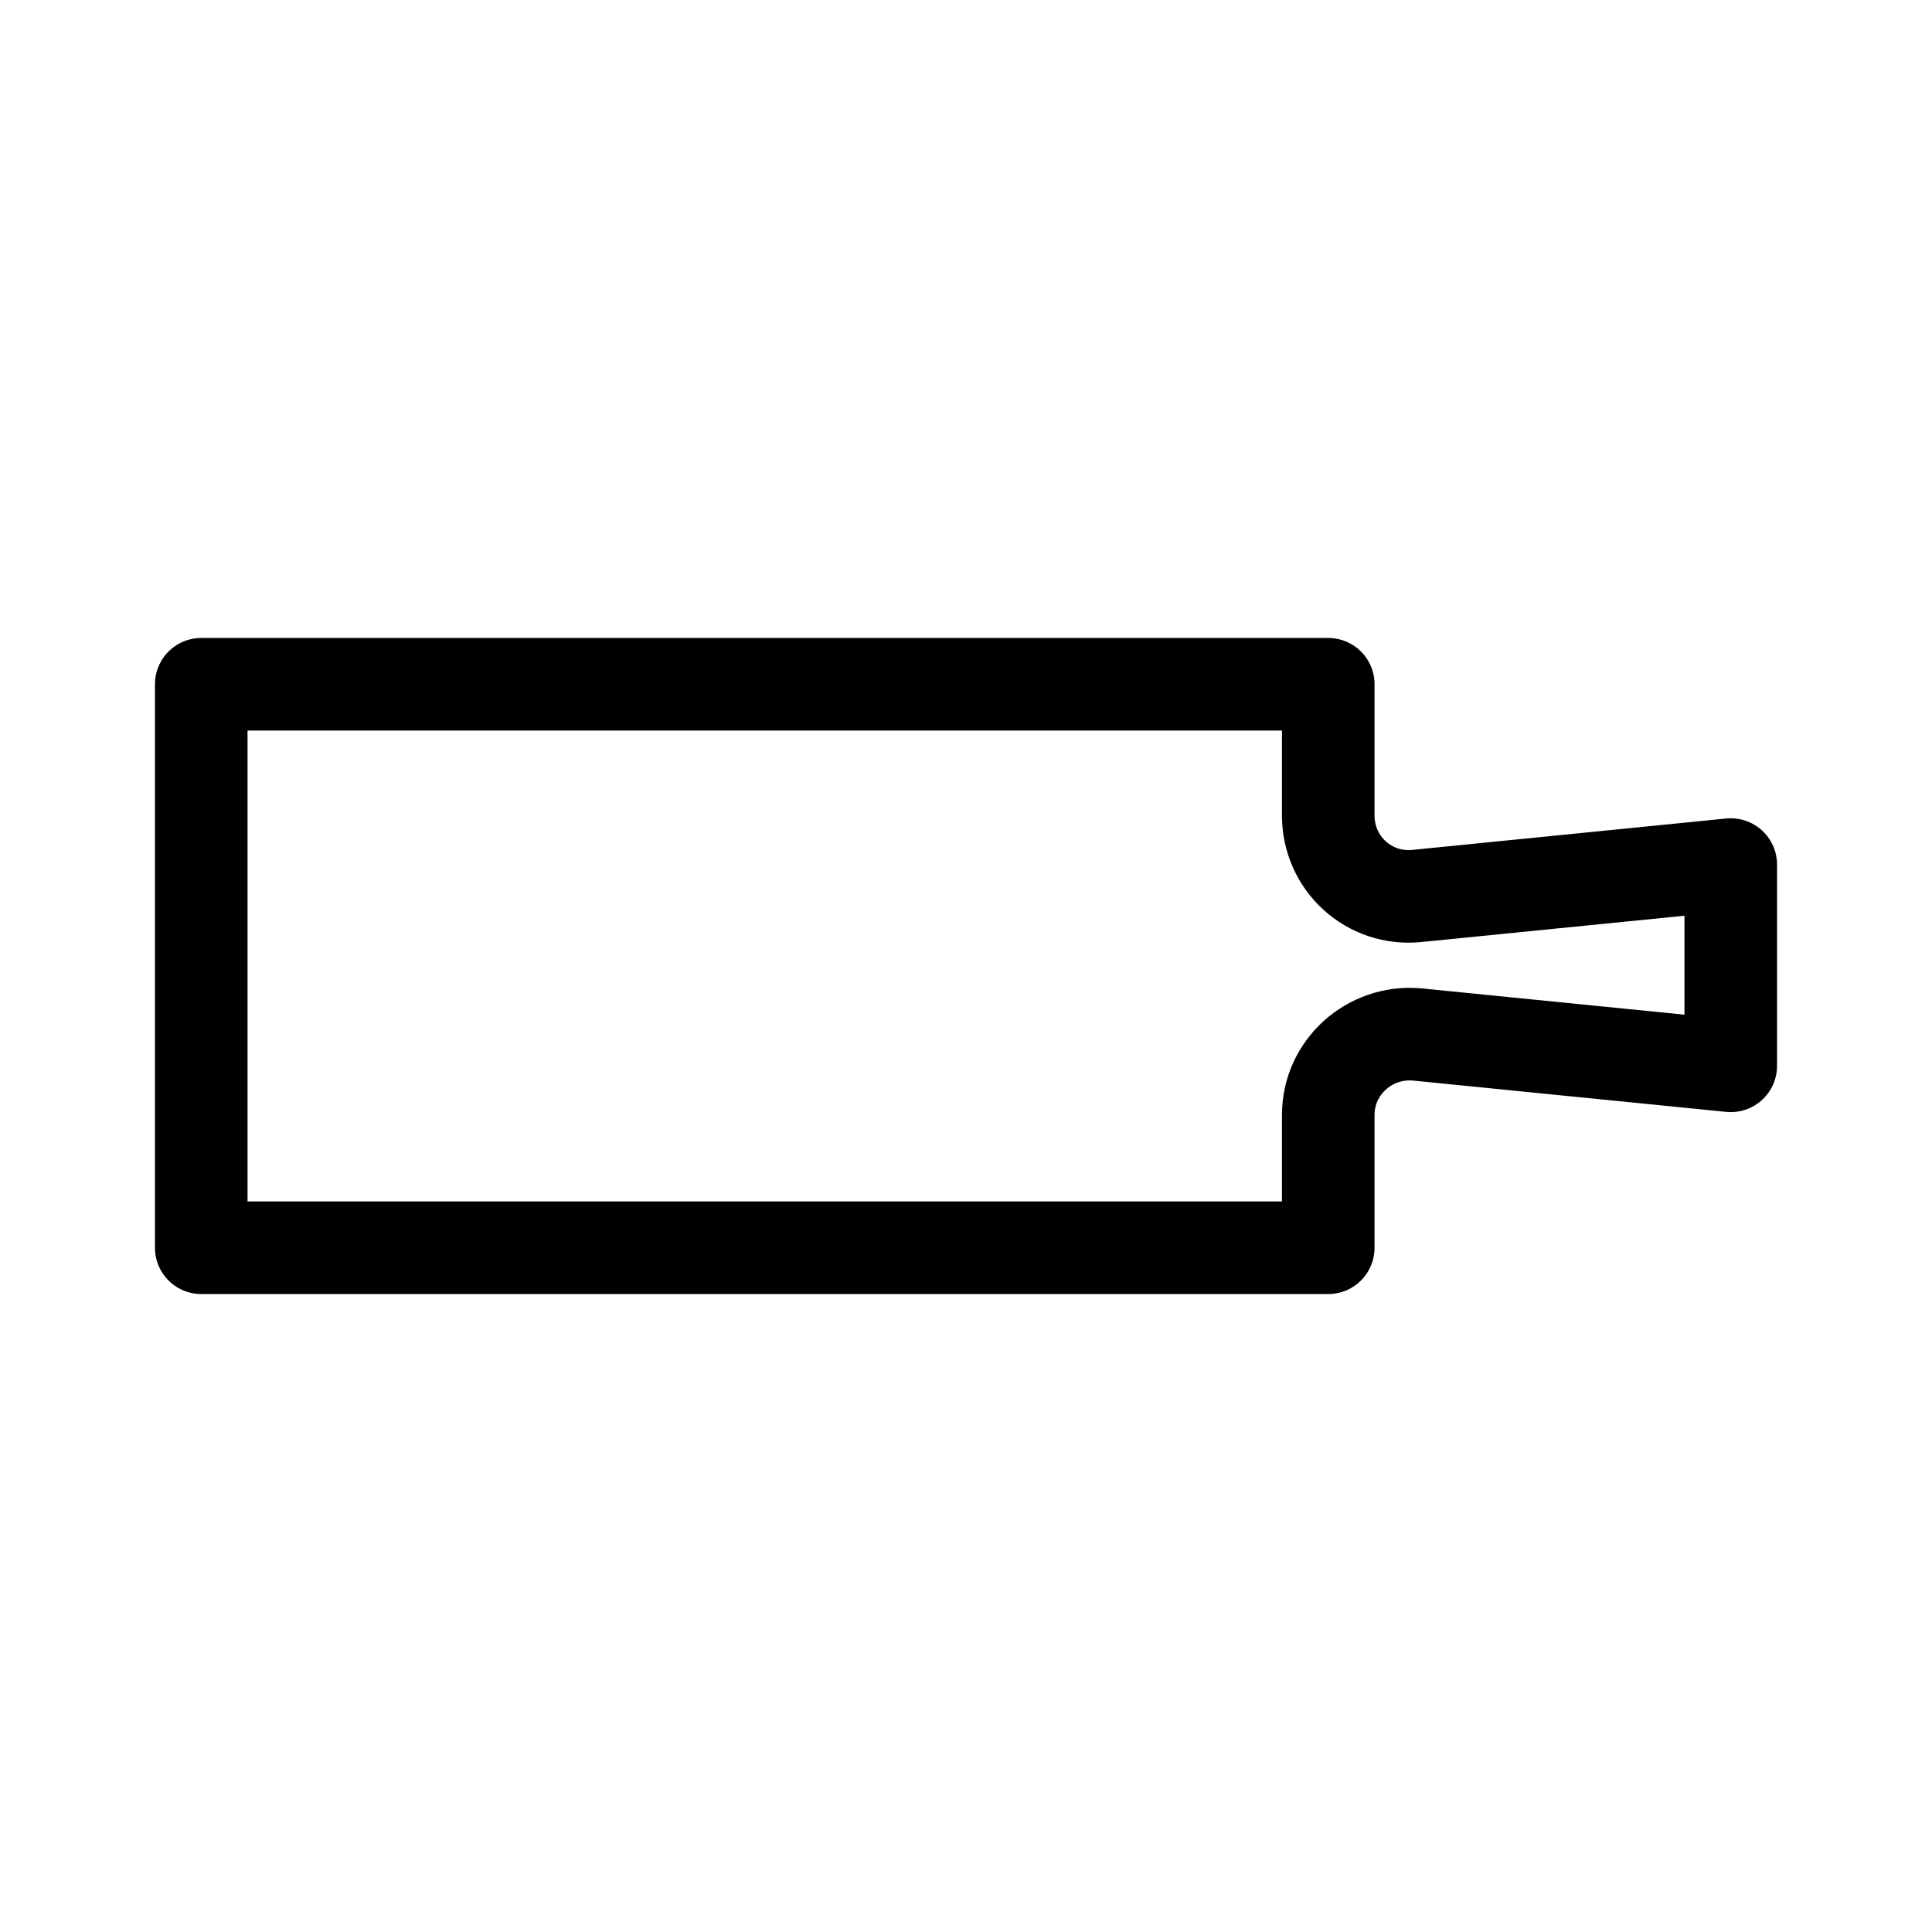 <?xml version="1.0" encoding="UTF-8"?><svg id="b" xmlns="http://www.w3.org/2000/svg" viewBox="0 0 24 24"><defs><style>.d,.e{fill:none;}.e{stroke:#000;stroke-linejoin:round;stroke-width:1.15px;}</style></defs><g id="c"><path class="e" d="m16.5,10.15v-1.65H2.5v7h14v-1.65c0-.59.51-1.05,1.1-1l3.9.39v-2.5l-3.9.39c-.59.06-1.1-.4-1.1-1Z"/><rect class="d" width="24" height="24"/></g></svg>